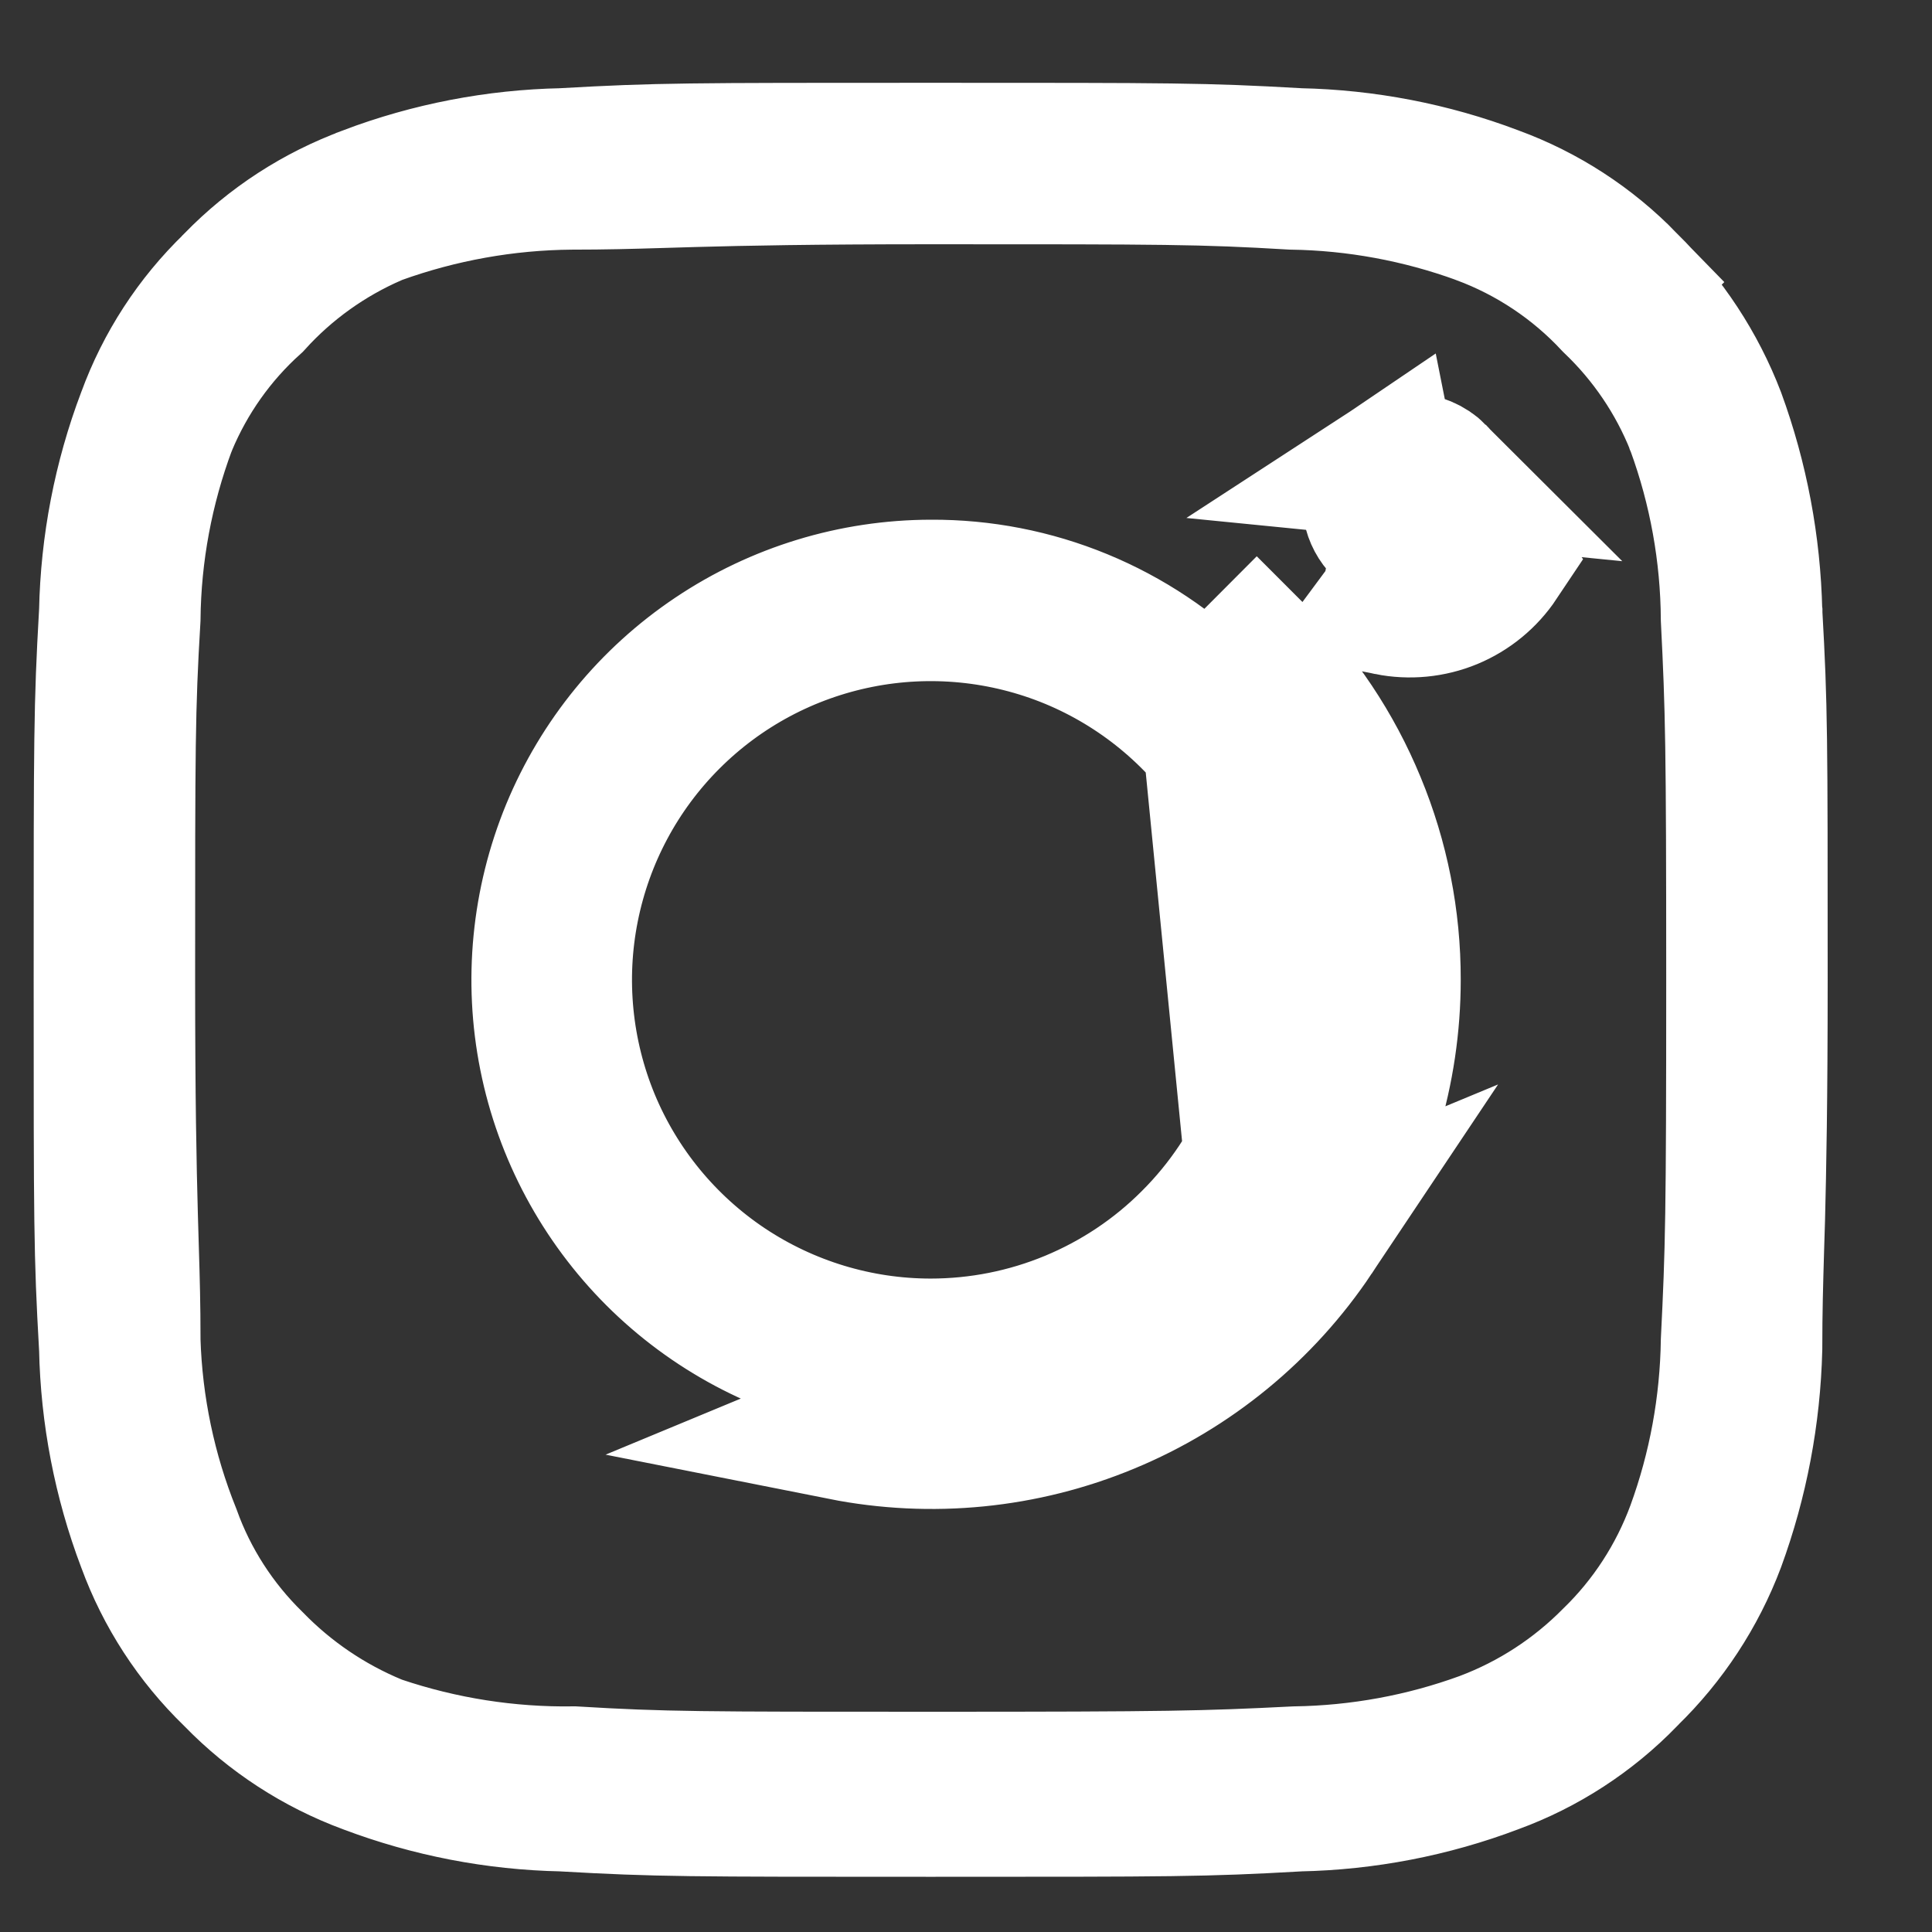 <svg width="14" height="14" viewBox="0 0 14 14" fill="none" xmlns="http://www.w3.org/2000/svg">
<rect x="0" y="0" width="14" height="14" fill="#333333" stroke="none"/>
<path d="M10.06 3.396L10.06 3.396C10.014 3.427 9.978 3.471 9.956 3.522C9.935 3.573 9.93 3.629 9.941 3.684C9.951 3.738 9.978 3.788 10.017 3.827C10.056 3.866 10.106 3.893 10.161 3.904L10.06 3.396ZM10.06 3.396C10.106 3.366 10.16 3.349 10.215 3.349C10.289 3.349 10.361 3.379 10.413 3.431L10.06 3.396ZM10.063 4.394C10.214 4.424 10.371 4.409 10.514 4.35C10.656 4.291 10.778 4.191 10.864 4.062L10.413 3.431C10.466 3.484 10.495 3.555 10.495 3.629C10.495 3.684 10.479 3.739 10.448 3.785L10.448 3.785C10.417 3.831 10.373 3.867 10.322 3.888L10.322 3.888C10.271 3.909 10.215 3.915 10.161 3.904L10.063 4.394ZM10.063 4.394C9.912 4.364 9.773 4.29 9.664 4.181L10.063 4.394ZM9.524 8.952C9.89 8.404 10.085 7.759 10.085 7.1C10.086 6.661 10 6.227 9.832 5.822C9.665 5.416 9.419 5.048 9.108 4.738L8.755 5.092C9.019 5.355 9.228 5.668 9.37 6.013L9.37 6.013C9.513 6.357 9.586 6.726 9.585 7.099V7.1C9.585 7.66 9.419 8.208 9.108 8.674M9.524 8.952L9.108 8.674C9.108 8.674 9.108 8.674 9.108 8.674M9.524 8.952C9.158 9.5 8.637 9.928 8.028 10.18C7.419 10.433 6.749 10.499 6.103 10.371L9.524 8.952ZM9.108 8.674C8.797 9.14 8.354 9.504 7.837 9.718C7.319 9.933 6.749 9.989 6.2 9.881L6.2 9.881C5.65 9.772 5.145 9.502 4.748 9.106L4.748 9.106C4.352 8.71 4.081 8.206 3.971 7.656L3.971 7.656C3.861 7.107 3.917 6.537 4.13 6.019L4.13 6.019C4.344 5.501 4.706 5.058 5.172 4.746C5.637 4.434 6.185 4.267 6.745 4.266L6.746 4.266C7.119 4.264 7.488 4.336 7.833 4.478C8.178 4.62 8.491 4.829 8.755 5.092L9.108 8.674ZM12.705 4.434L12.706 4.442L12.706 4.45C12.744 5.123 12.744 5.329 12.744 7.1C12.744 7.98 12.734 8.473 12.725 8.83C12.723 8.911 12.72 8.986 12.718 9.058C12.711 9.299 12.705 9.502 12.705 9.772C12.693 10.254 12.603 10.731 12.437 11.184C12.3 11.548 12.083 11.878 11.804 12.149L11.798 12.155L11.793 12.161C11.523 12.439 11.194 12.653 10.83 12.786L10.83 12.786L10.825 12.788C10.373 12.959 9.895 13.051 9.412 13.061L9.403 13.061L9.394 13.062C8.722 13.1 8.515 13.1 6.744 13.1C4.973 13.1 4.767 13.1 4.094 13.062L4.085 13.061L4.076 13.061C3.593 13.051 3.115 12.959 2.663 12.788L2.66 12.787C2.295 12.652 1.965 12.438 1.694 12.159L1.689 12.154L1.684 12.149C1.405 11.879 1.191 11.55 1.058 11.186L1.058 11.186L1.056 11.181C0.885 10.729 0.793 10.251 0.783 9.768L0.783 9.759L0.782 9.75C0.744 9.078 0.744 8.871 0.744 7.1C0.744 5.329 0.744 5.123 0.782 4.45L0.783 4.441L0.783 4.432C0.793 3.949 0.885 3.471 1.056 3.019L1.056 3.019L1.058 3.014C1.191 2.65 1.405 2.321 1.684 2.052L1.689 2.046L1.694 2.041C1.965 1.762 2.295 1.548 2.66 1.414L2.66 1.414L2.663 1.412C3.115 1.241 3.593 1.149 4.076 1.139L4.085 1.139L4.094 1.138C4.767 1.1 4.973 1.1 6.744 1.1C8.515 1.1 8.722 1.1 9.394 1.138L9.403 1.139L9.412 1.139C9.895 1.149 10.373 1.241 10.825 1.412L10.825 1.412L10.83 1.414C11.194 1.547 11.523 1.761 11.793 2.039L11.792 2.04L11.802 2.049C12.081 2.323 12.298 2.653 12.438 3.018C12.604 3.472 12.694 3.95 12.705 4.434ZM12.284 11.081L12.284 11.081C12.444 10.643 12.528 10.182 12.535 9.716C12.568 9.059 12.574 8.803 12.574 7.1C12.574 5.399 12.568 5.141 12.535 4.486C12.532 4.011 12.447 3.54 12.284 3.094L12.281 3.087L12.279 3.08C12.146 2.747 11.942 2.446 11.682 2.198C11.418 1.914 11.091 1.696 10.727 1.561L10.725 1.56C10.288 1.401 9.827 1.316 9.362 1.309C8.706 1.27 8.442 1.27 6.766 1.27H6.744C5.885 1.27 5.393 1.28 5.033 1.29C4.946 1.292 4.867 1.295 4.794 1.297C4.563 1.304 4.384 1.309 4.144 1.309L4.14 1.309C3.662 1.313 3.189 1.398 2.739 1.56L2.724 1.565L2.71 1.572C2.379 1.716 2.083 1.928 1.841 2.195C1.571 2.438 1.359 2.738 1.219 3.073L1.216 3.081L1.212 3.09C1.046 3.536 0.958 4.007 0.953 4.483C0.914 5.139 0.914 5.403 0.914 7.078V7.1C0.914 7.959 0.924 8.451 0.934 8.811C0.936 8.898 0.939 8.977 0.941 9.05C0.948 9.281 0.953 9.46 0.953 9.7V9.708L0.953 9.716C0.968 10.195 1.067 10.668 1.246 11.113C1.371 11.461 1.575 11.777 1.84 12.036C2.089 12.292 2.388 12.495 2.718 12.632L2.733 12.638L2.749 12.644C3.203 12.797 3.68 12.872 4.159 12.865C4.81 12.904 5.078 12.904 6.748 12.904H6.77C8.473 12.904 8.73 12.898 9.386 12.865C9.852 12.858 10.313 12.774 10.751 12.614L10.751 12.614L10.756 12.612C11.103 12.481 11.418 12.276 11.679 12.012C11.948 11.751 12.154 11.433 12.284 11.081ZM5.264 9.316L5.264 9.316C5.702 9.608 6.217 9.765 6.744 9.765C7.094 9.765 7.441 9.696 7.764 9.562C8.087 9.428 8.381 9.232 8.628 8.984C8.876 8.737 9.072 8.443 9.206 8.12C9.34 7.796 9.409 7.45 9.409 7.1C9.409 6.573 9.252 6.058 8.96 5.62L8.96 5.62C8.667 5.182 8.251 4.84 7.764 4.638C7.277 4.437 6.741 4.384 6.224 4.487C5.707 4.59 5.233 4.843 4.86 5.216C4.487 5.589 4.234 6.063 4.131 6.58C4.028 7.097 4.081 7.633 4.282 8.12C4.484 8.607 4.826 9.023 5.264 9.316Z" fill="white" stroke="white"/>
</svg>
